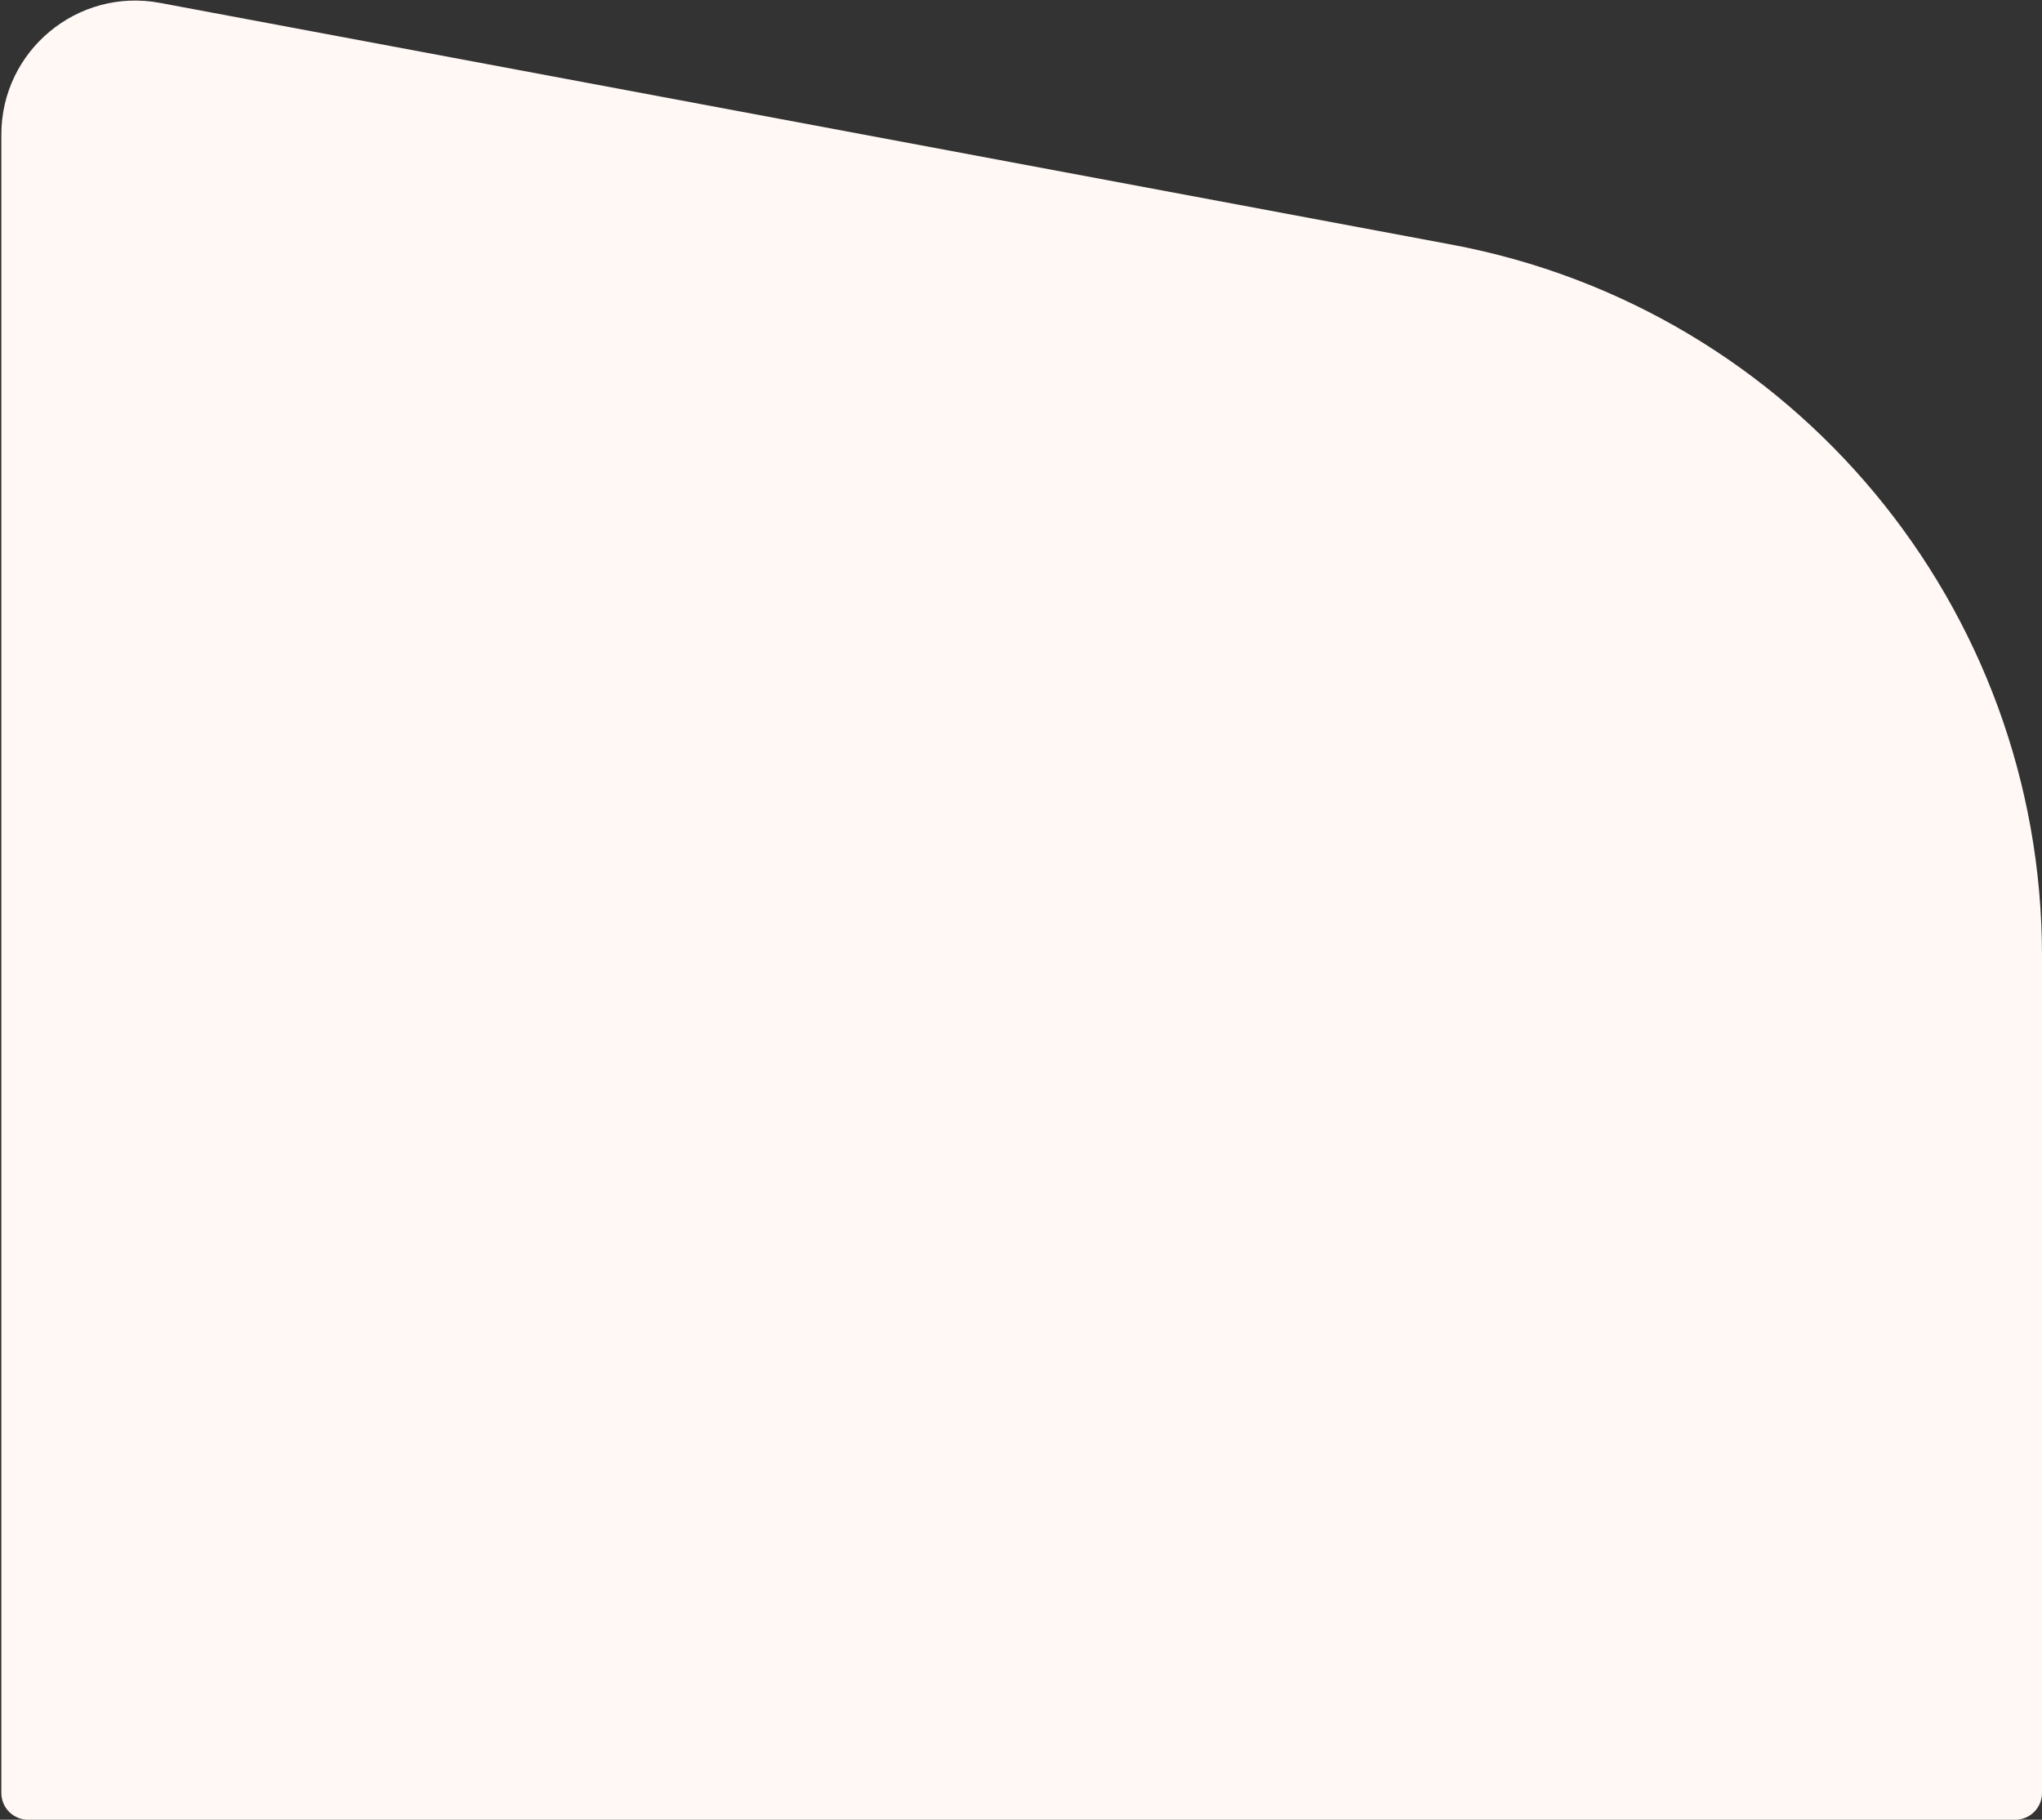 <?xml version="1.0" encoding="UTF-8"?> <svg xmlns="http://www.w3.org/2000/svg" width="762" height="679" viewBox="0 0 762 679" fill="none"><rect x="0" y="0" width="762" height="679" fill="#333333" stroke="none"/> <path d="M0.5 50.224C0.5 18.925 28.931 -4.68 59.697 1.078L541.663 91.268C669.41 115.174 762 226.697 762 356.661V669C762 674.523 757.523 679 752 679H10.5C4.977 679 0.5 674.523 0.5 669V50.224Z" fill="#FFF8F4"></path> </svg> 